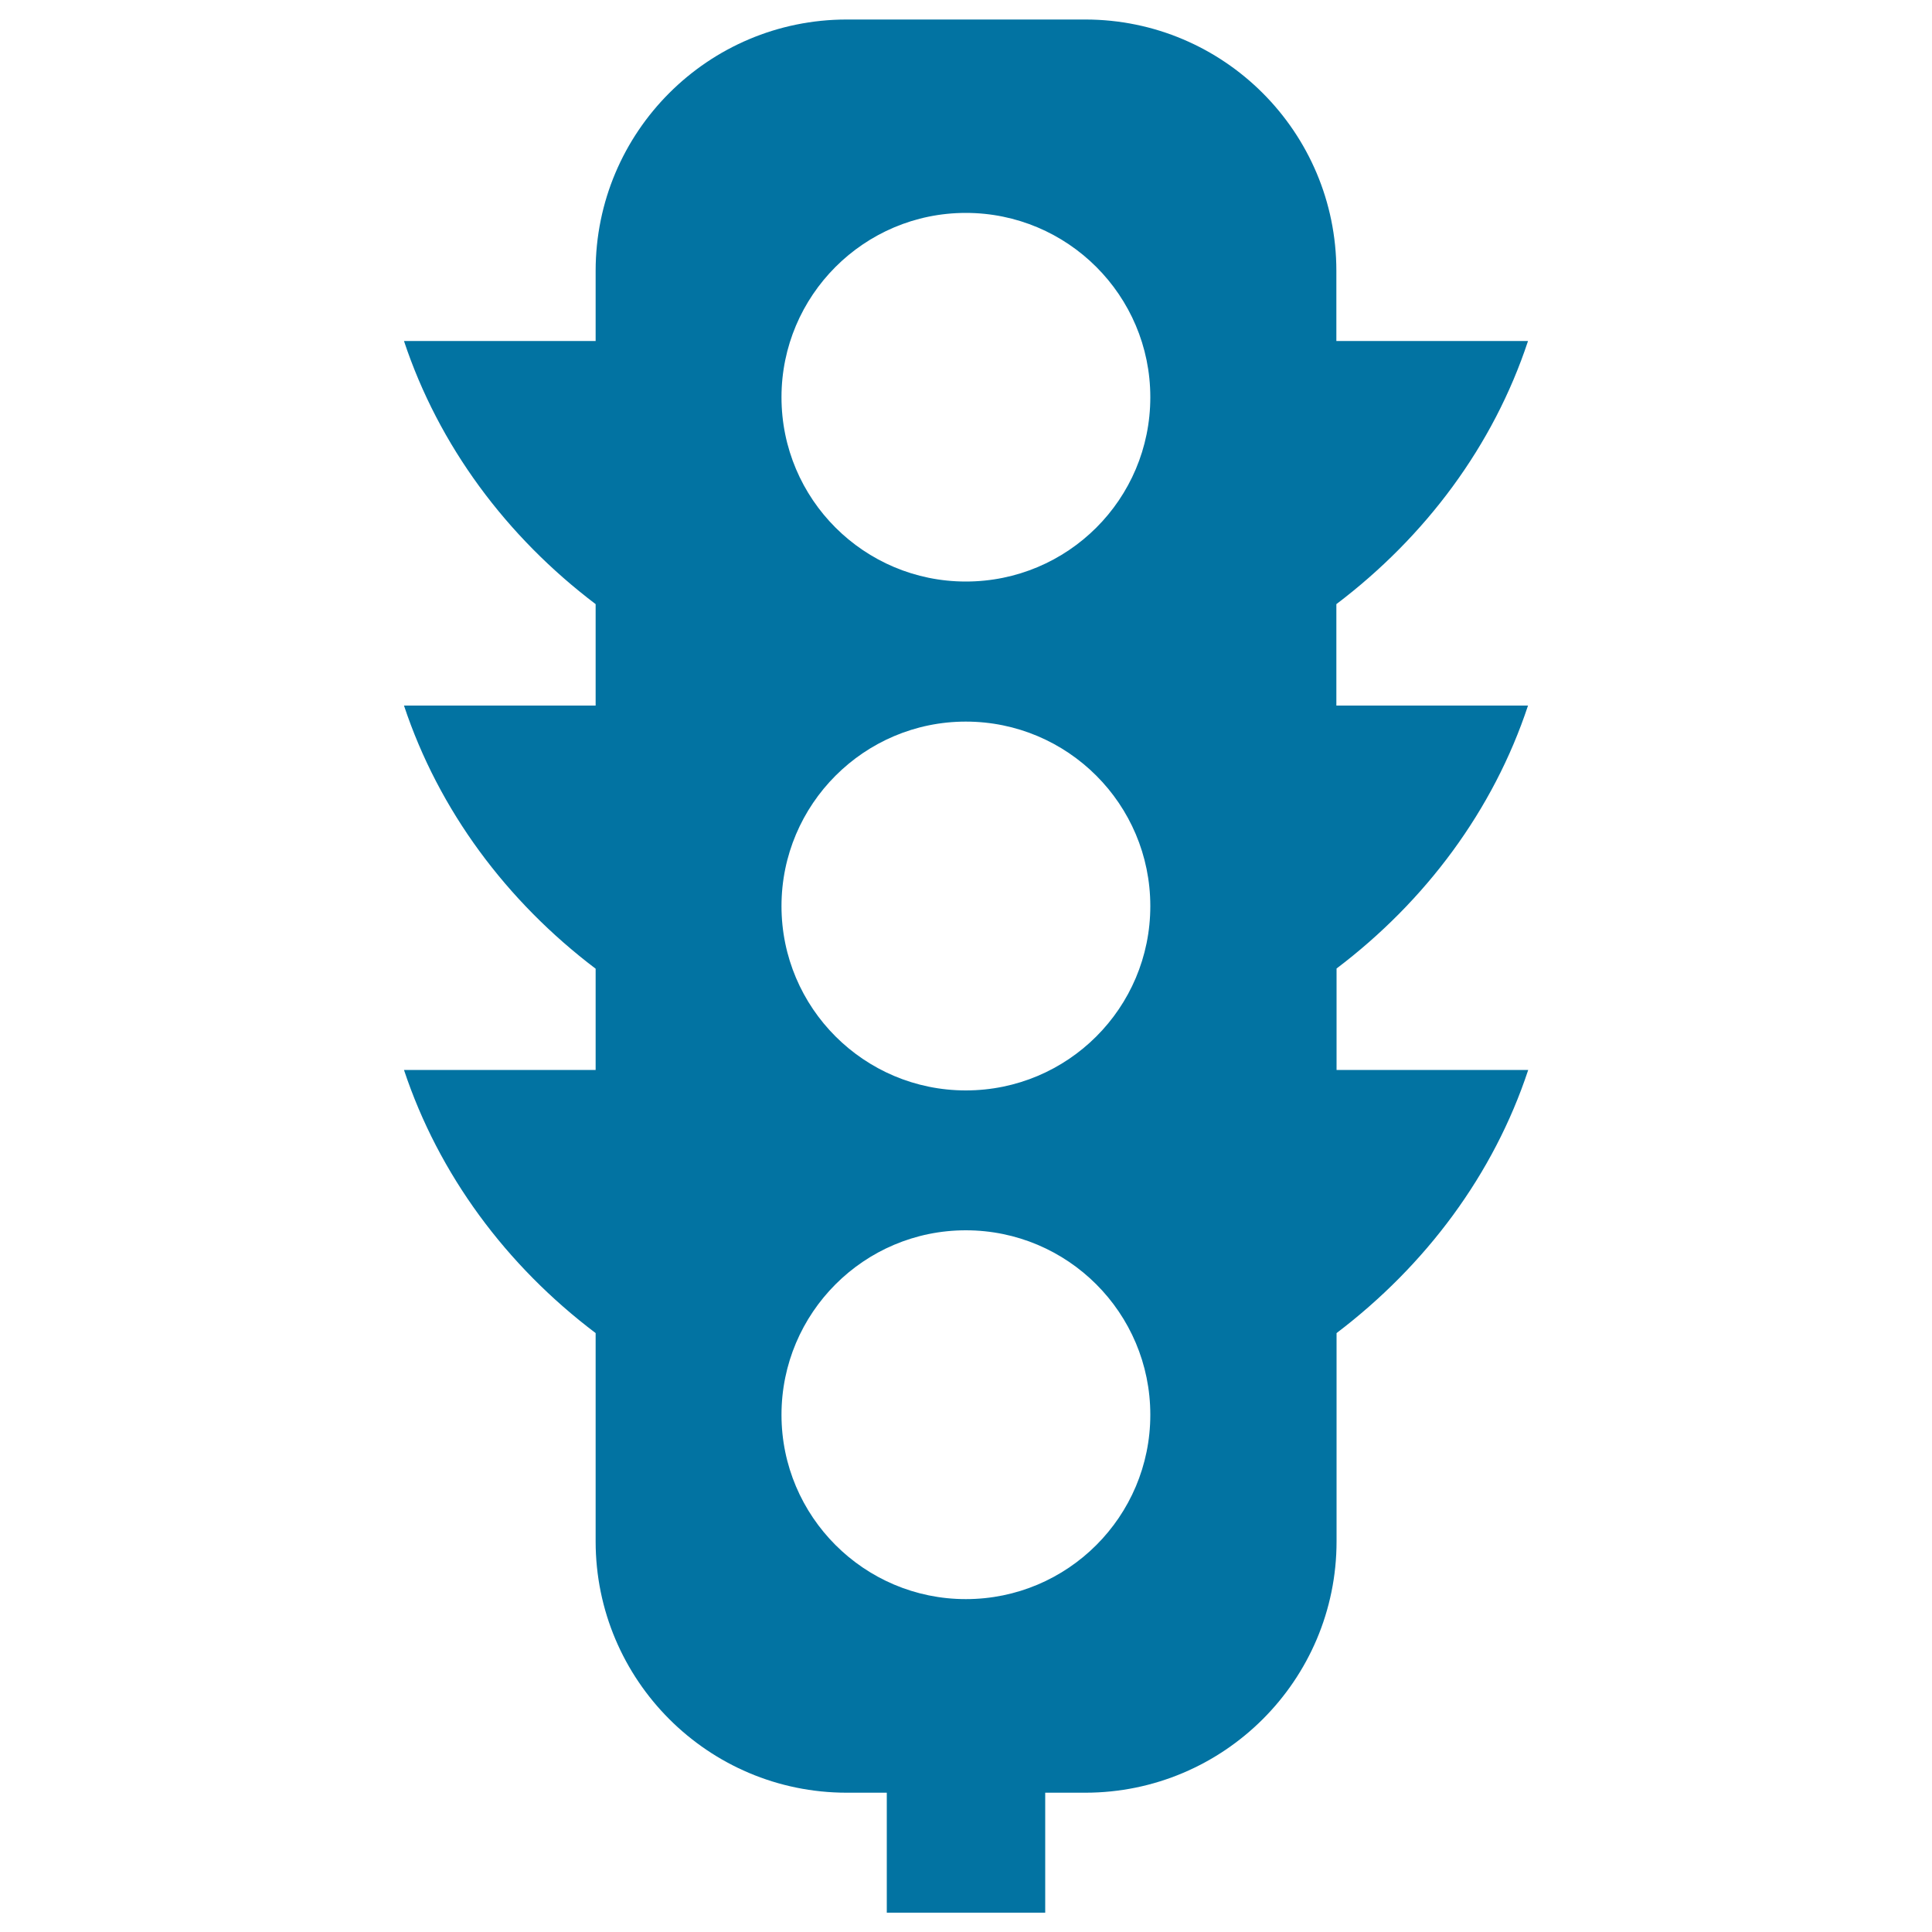 <svg xmlns="http://www.w3.org/2000/svg" viewBox="0 0 1000 1000" style="fill:#0273a2">
<title>Traffic Lights SVG icon</title>
<g><path d="M691.8,553.8v-52.5c46.1-34.9,81.2-82,99.1-136.1h-99.2v-52.5c46.2-35,81.3-82,99.2-136.2h-99.2v-36.3c0-71.8-58.2-130.1-130-130.1H438.3c-71.8,0-130,58.2-130,130.1v36.3h-99.2c18,54.2,53,101.2,99.2,136.2v52.5h-99.2c18,54.2,53,101.2,99.2,136.2v52.4h-99.2c18,54.2,53,101.3,99.2,136.2v107.8c0,71.8,58.2,130.1,130,130.1H459V990h82v-62.1h20.7c71.7,0,130.1-58.2,130.1-130.1V690c46.1-35,81.3-82,99.2-136.2H691.8z M499.9,827.7c-52.6,0-95.4-42.8-95.4-95.4c0-52.7,42.7-95.5,95.4-95.5c52.7,0,95.5,42.7,95.5,95.5C595.4,784.9,552.7,827.7,499.9,827.7z M499.9,564.4c-52.6,0-95.4-42.7-95.4-95.4c0-52.7,42.8-95.5,95.4-95.5c52.7,0,95.5,42.7,95.5,95.5C595.4,521.7,552.7,564.4,499.9,564.4z M499.9,301c-52.6,0-95.4-42.6-95.4-95.4c0-52.6,42.7-95.4,95.4-95.4c52.7,0,95.5,42.7,95.5,95.4C595.4,258.4,552.7,301,499.9,301z"/></g>
</svg>